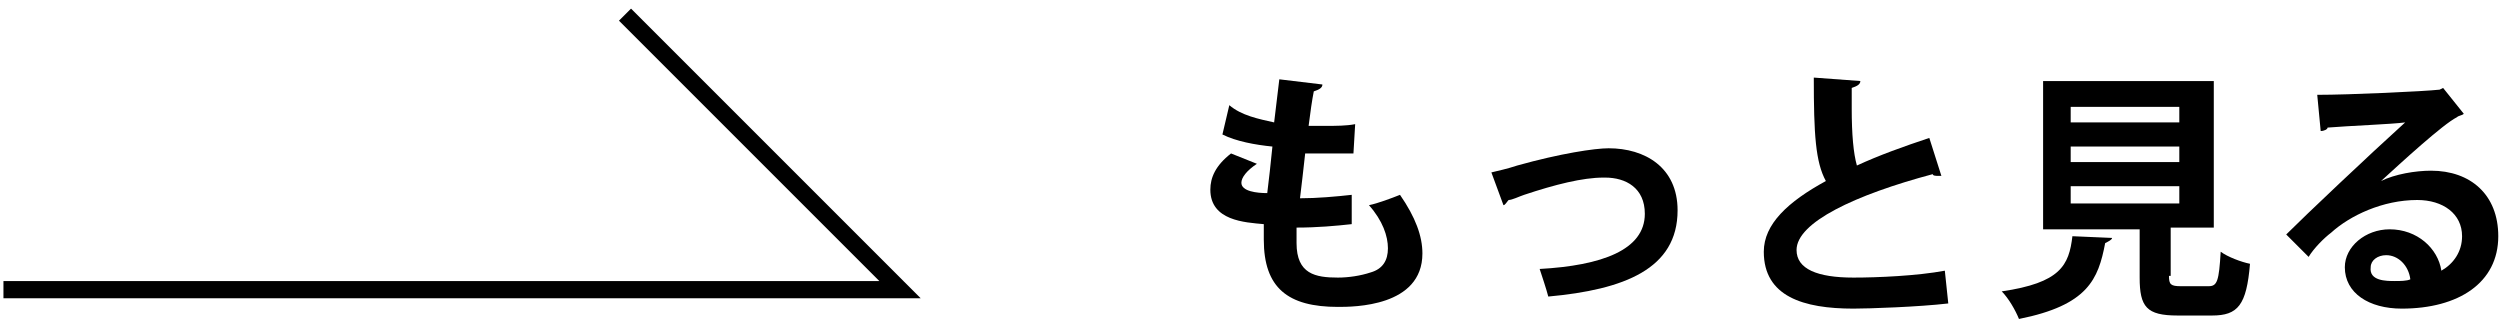 <svg version="1.1" id="レイヤー_1" xmlns="http://www.w3.org/2000/svg" xmlns:xlink="http://www.w3.org/1999/xlink" x="0px"
	 y="0px" width="145px" height="19px" viewBox="0 0 145 19" style="enable-background:new 0 0 145 19;" xml:space="preserve">
<g>
	<g>
		<g>
			<path d="M78.4,13c-0.9,0.1-2,0.2-3.2,0.2c0,0.3,0,0.6,0,0.9c0,1.8,1.1,2,2.4,2c0.6,0,1.3-0.1,1.9-0.3c0.7-0.2,1-0.7,1-1.4
				c0-0.7-0.3-1.6-1.1-2.5c0.5-0.1,1.3-0.4,1.8-0.6c0.9,1.3,1.3,2.4,1.3,3.4c0,3.1-4,3.1-4.9,3.1c-2.9,0-4.3-1.1-4.3-3.9
				c0-0.4,0-0.6,0-0.9c-1.1-0.1-3.1-0.2-3.1-2c0-0.7,0.3-1.4,1.2-2.1l1.5,0.6c-0.6,0.4-0.9,0.8-0.9,1.1c0,0.5,0.9,0.6,1.5,0.6
				c0.1-0.8,0.2-1.7,0.3-2.7c-1-0.1-2.1-0.3-2.9-0.7l0.4-1.7C72,6.7,73,6.9,73.9,7.1c0.1-0.8,0.2-1.7,0.3-2.5l2.5,0.3
				c0,0.2-0.2,0.3-0.5,0.4c-0.1,0.5-0.2,1.2-0.3,2c0.3,0,0.6,0,1,0c0.6,0,1.2,0,1.7-0.1l-0.1,1.7c-0.4,0-0.9,0-1.4,0
				c-0.5,0-1,0-1.4,0c-0.1,0.9-0.2,1.8-0.3,2.6c1,0,2.1-0.1,3-0.2L78.4,13z"/>
			<path d="M86.5,10c0.4-0.1,0.9-0.2,1.5-0.4c2.5-0.7,4.5-1,5.3-1c2.1,0,4,1.1,4,3.6c0,3.4-3.1,4.6-7.5,5c-0.1-0.4-0.4-1.3-0.5-1.6
				c3.6-0.2,6.1-1.1,6.1-3.2c0-1.5-1.1-2.1-2.3-2.1h-0.1c-1.2,0-2.8,0.4-4.6,1c-0.3,0.1-0.7,0.3-0.9,0.3c-0.1,0.1-0.2,0.3-0.3,0.3
				L86.5,10z"/>
			<path d="M112.6,10.2c0,0-0.1,0-0.2,0c-0.1,0-0.3,0-0.3-0.1c-4.5,1.2-7.9,2.8-7.9,4.4c0,1.1,1.2,1.6,3.3,1.6
				c1.4,0,3.7-0.1,5.3-0.4l0.2,1.9c-1.7,0.2-4.6,0.3-5.5,0.3c-2.9,0-5.2-0.7-5.2-3.3c0-1.6,1.4-2.9,3.6-4.1c-0.6-1.1-0.7-2.7-0.7-6
				l2.7,0.2c0,0.2-0.2,0.3-0.5,0.4c0,0.4,0,0.8,0,1.2c0,1.5,0.1,2.6,0.3,3.3c1.3-0.6,2.7-1.1,4.2-1.6L112.6,10.2z"/>
			<path d="M122.5,13.8c0,0.1-0.2,0.2-0.4,0.3c-0.4,2.1-1,3.6-5,4.4c-0.2-0.5-0.6-1.2-1-1.6c3.4-0.5,3.9-1.5,4.1-3.2L122.5,13.8z
				 M125.8,16c0,0.5,0.1,0.6,0.7,0.6h1.6c0.5,0,0.6-0.3,0.7-2c0.4,0.3,1.2,0.6,1.7,0.7c-0.2,2.4-0.7,3-2.2,3h-2
				c-1.8,0-2.2-0.5-2.2-2.2v-2.8h-5.6V4.7h9.9v8.5h-2.5V16z M120.1,6.2v0.9h6.3V6.2H120.1z M120.1,8.5v0.9h6.3V8.5H120.1z
				 M120.1,10.8v1h6.3v-1H120.1z"/>
			<path d="M138.1,10.5c0.8-0.4,2-0.6,2.9-0.6c2.3,0,3.9,1.4,3.9,3.8c0,2.7-2.3,4.2-5.6,4.2c-1.9,0-3.3-0.9-3.3-2.4
				c0-1.2,1.2-2.2,2.6-2.2c1.6,0,2.8,1.1,3,2.4c0.7-0.4,1.2-1.1,1.2-2c0-1.3-1.1-2.1-2.6-2.1c-2,0-3.9,0.9-5,1.9
				c-0.4,0.3-1,0.9-1.3,1.4l-1.3-1.3c1.1-1.1,4.8-4.6,6.9-6.5c-0.7,0.1-3.3,0.2-4.5,0.3c0,0.1-0.2,0.2-0.4,0.2l-0.2-2.1
				c1.9,0,6.2-0.2,7.1-0.3l0.2-0.1l1.2,1.5c-0.1,0.1-0.3,0.1-0.4,0.2C141.7,7.2,139.3,9.4,138.1,10.5L138.1,10.5z M138.9,16.3
				c0.3,0,0.7,0,0.9-0.1c-0.1-0.8-0.7-1.4-1.4-1.4c-0.5,0-0.9,0.3-0.9,0.7C137.4,16.3,138.4,16.3,138.9,16.3z"/>
		</g>
	</g>
	<polygon points="53.4,17.3 0.2,17.3 0.2,16.3 51,16.3 35.9,1.2 36.6,0.5 	"/>
</g>
</svg>
